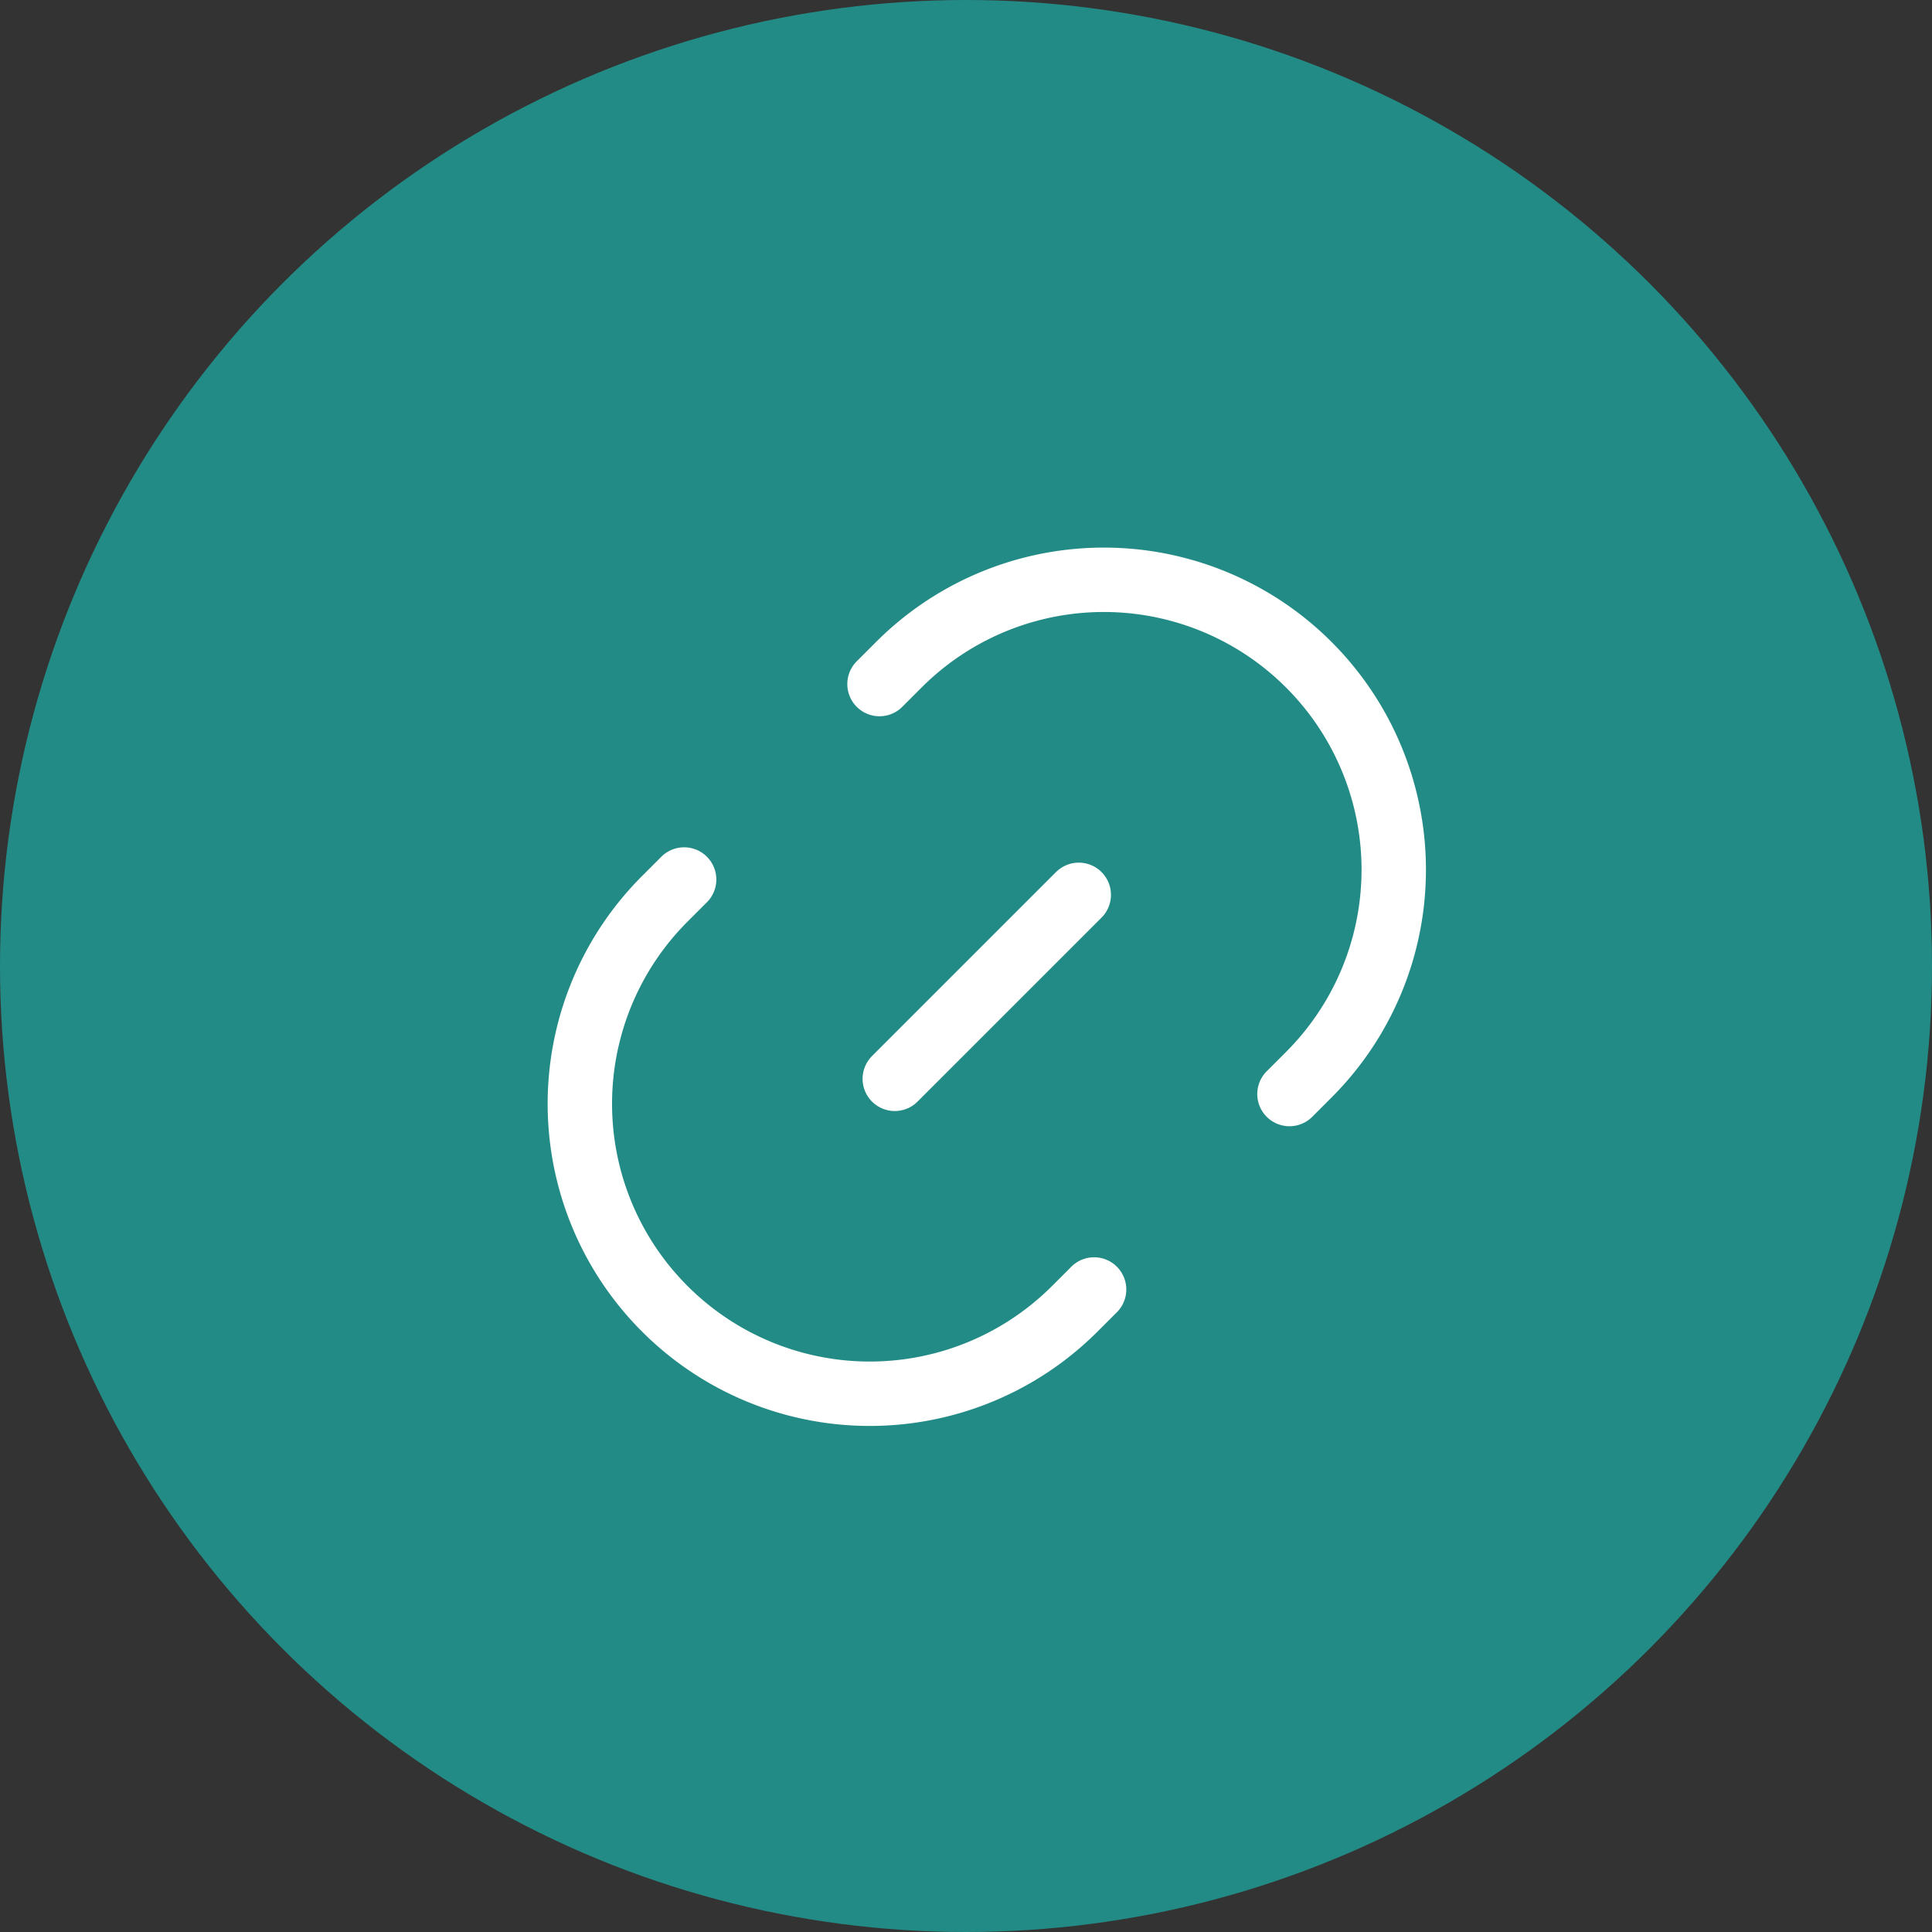 <svg id="K_icon-function-association" data-name="K—icon-function-association" xmlns="http://www.w3.org/2000/svg" width="30" height="30" viewBox="0 0 30 30">
  <rect x="0" y="0" width="30" height="30" fill="#333333" stroke="none"/>
  <g id="K_icon_SUIVIMATERIEL" data-name="K—icon—SUIVIMATERIEL">
    <circle id="Ellipse_16" data-name="Ellipse 16" cx="15" cy="15" r="15" fill="#238b85"/>
  </g>
  <g id="icn_Use_Association" data-name="icn —  Use — Association" transform="translate(9 9)">
    <path id="Tracé_134" data-name="Tracé 134" d="M170.478,74.914l-.3.3a4.5,4.5,0,0,1-6.366,0h0a4.5,4.5,0,0,1,0-6.366l.3-.3" transform="translate(-162.489 -63.891)" fill="none" stroke="#fff" stroke-linecap="round" stroke-linejoin="round" stroke-width="1"/>
    <path id="Tracé_135" data-name="Tracé 135" d="M166.548,66.111l.3-.3a4.5,4.5,0,0,1,6.366,0h0a4.5,4.5,0,0,1,0,6.366l-.3.3" transform="translate(-161.891 -64.489)" fill="none" stroke="#fff" stroke-linecap="round" stroke-linejoin="round" stroke-width="1"/>
    <line id="Ligne_103" data-name="Ligne 103" x1="2.857" y2="2.857" transform="translate(4.894 4.895)" fill="none" stroke="#fff" stroke-linecap="round" stroke-linejoin="round" stroke-width="1"/>
  </g>
</svg>
